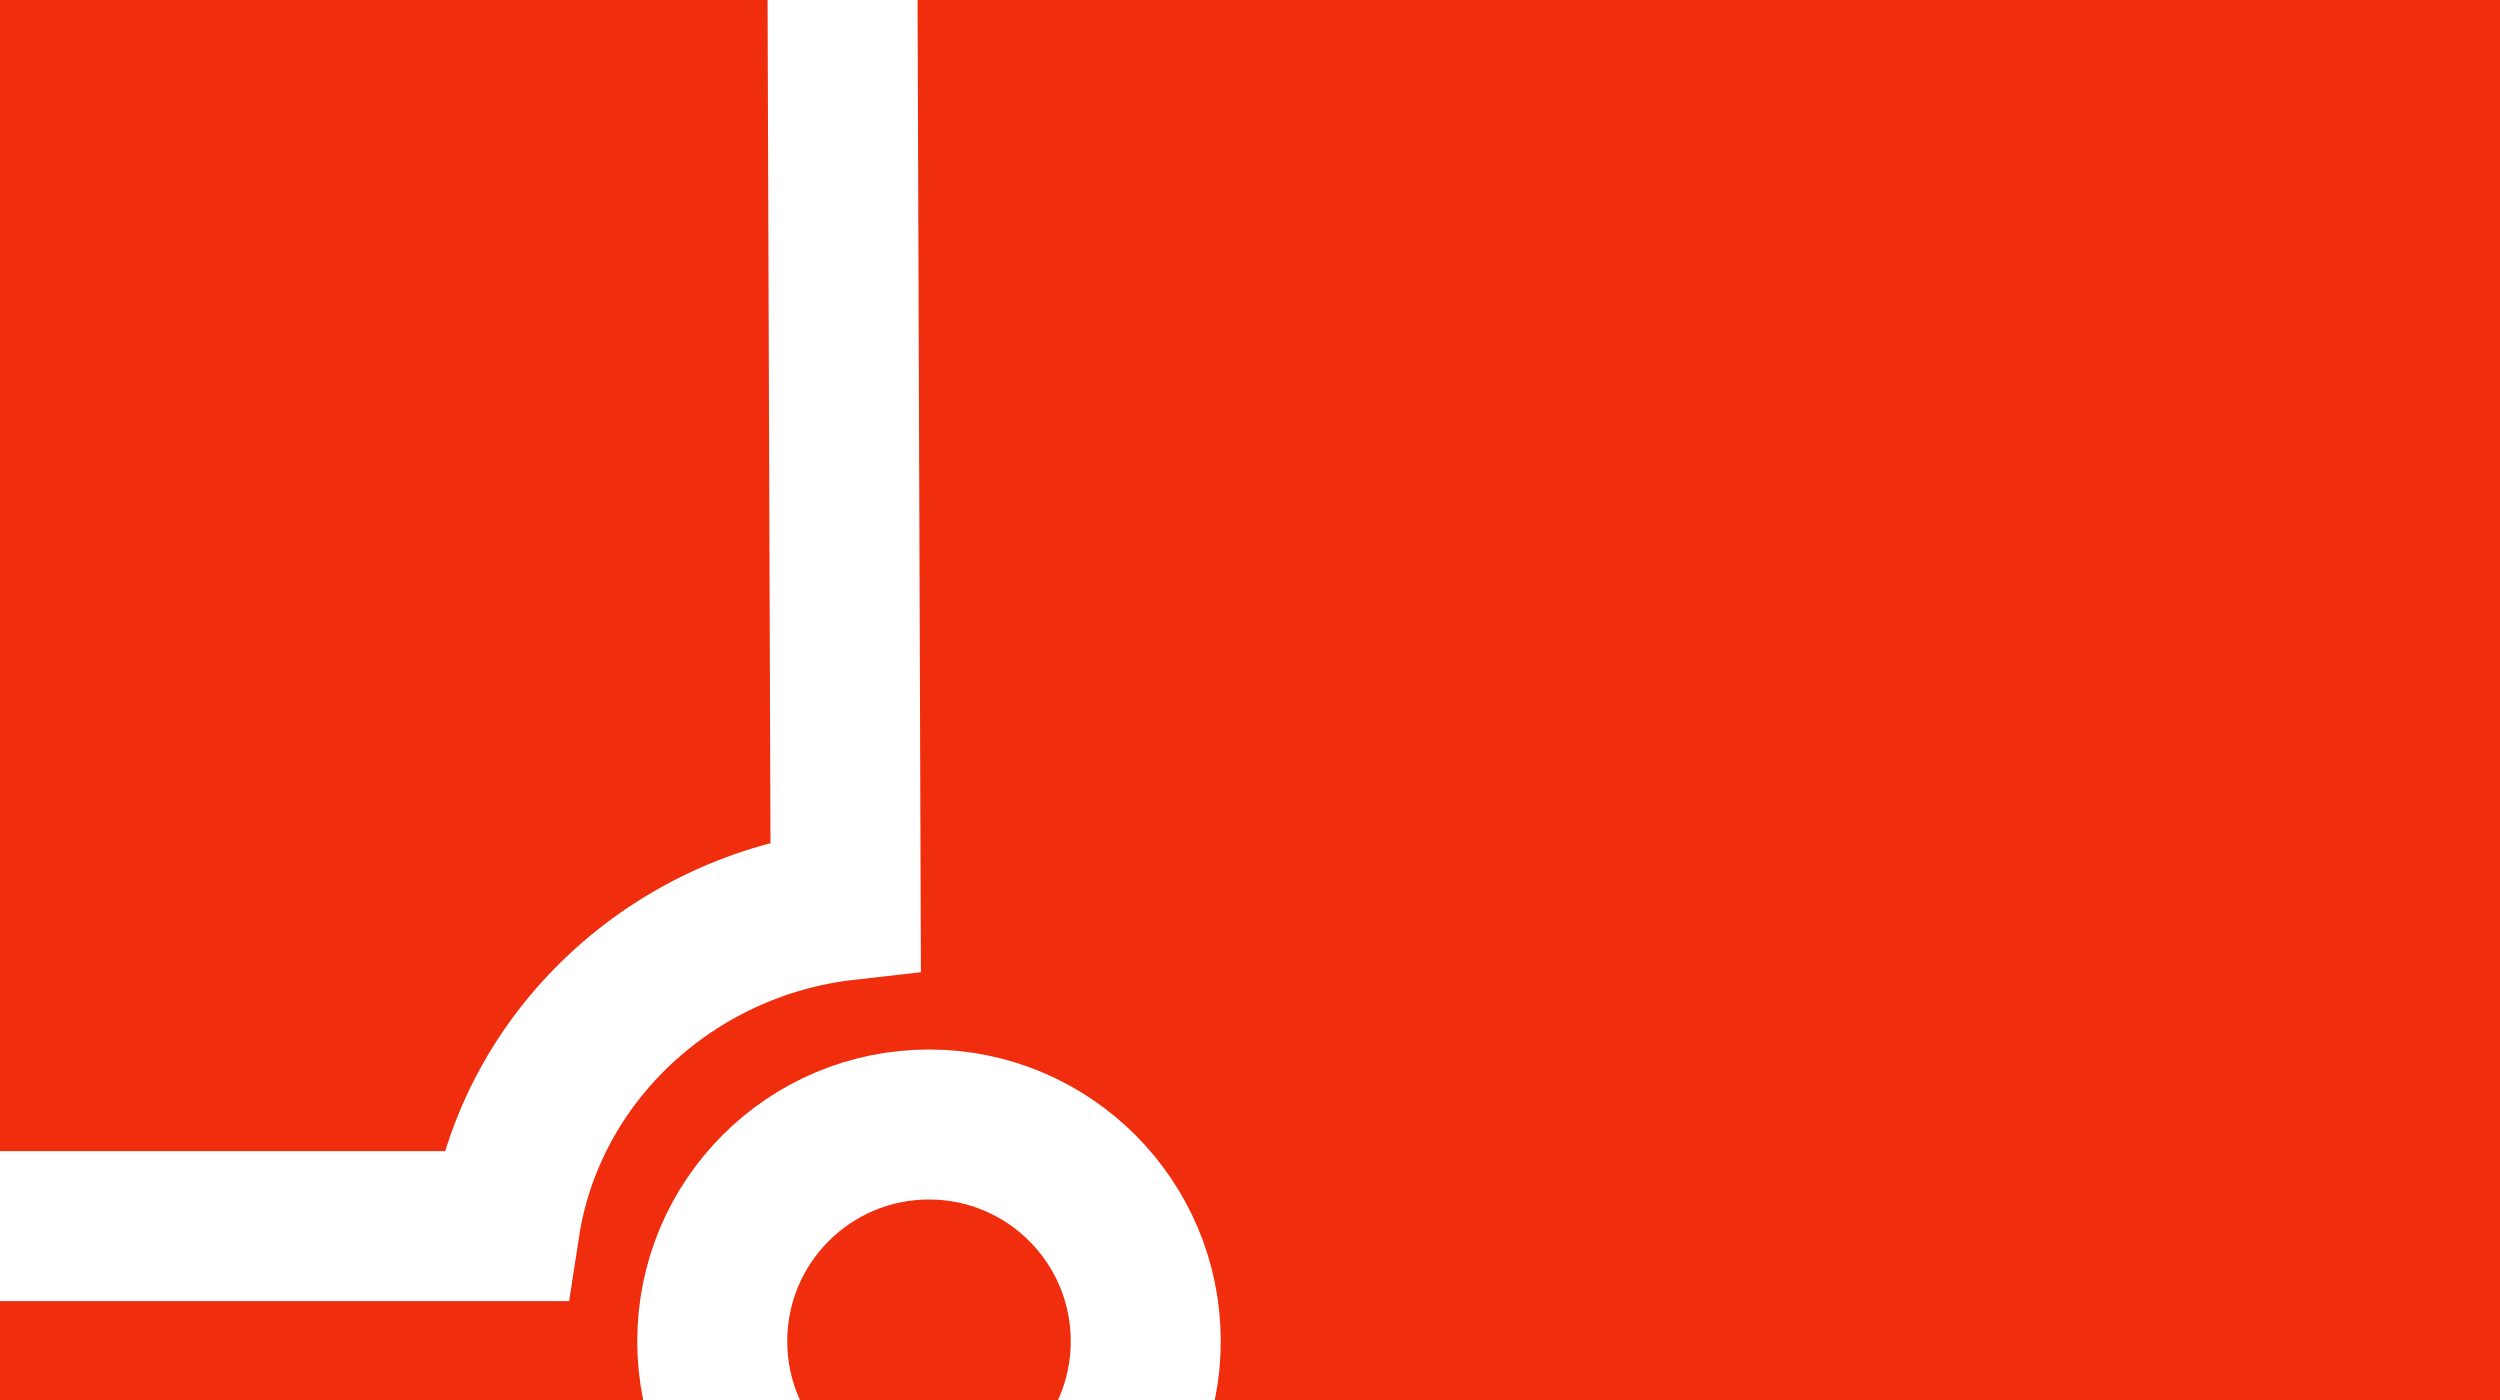 <?xml version="1.0" encoding="UTF-8"?>
<svg id="_レイヤー_1" data-name="レイヤー 1" xmlns="http://www.w3.org/2000/svg" viewBox="0 0 400 224">
  <defs>
    <style>
      .cls-1 {
        fill: #f02d0d;
        stroke-width: 0px;
      }

      .cls-2 {
        fill: none;
        stroke: #fff;
        stroke-miterlimit: 10;
        stroke-width: 24px;
      }
    </style>
  </defs>
  <rect class="cls-1" x="-7.83" y="-4.72" width="413" height="235"/>
  <circle class="cls-2" cx="148.64" cy="214.6" r="34.68"/>
  <path class="cls-2" d="m80.76,196.18c4.18-27.28,26.94-48.21,54.55-51.34l-.67-194.59H-55.61v245.93H80.76Z"/>
</svg>